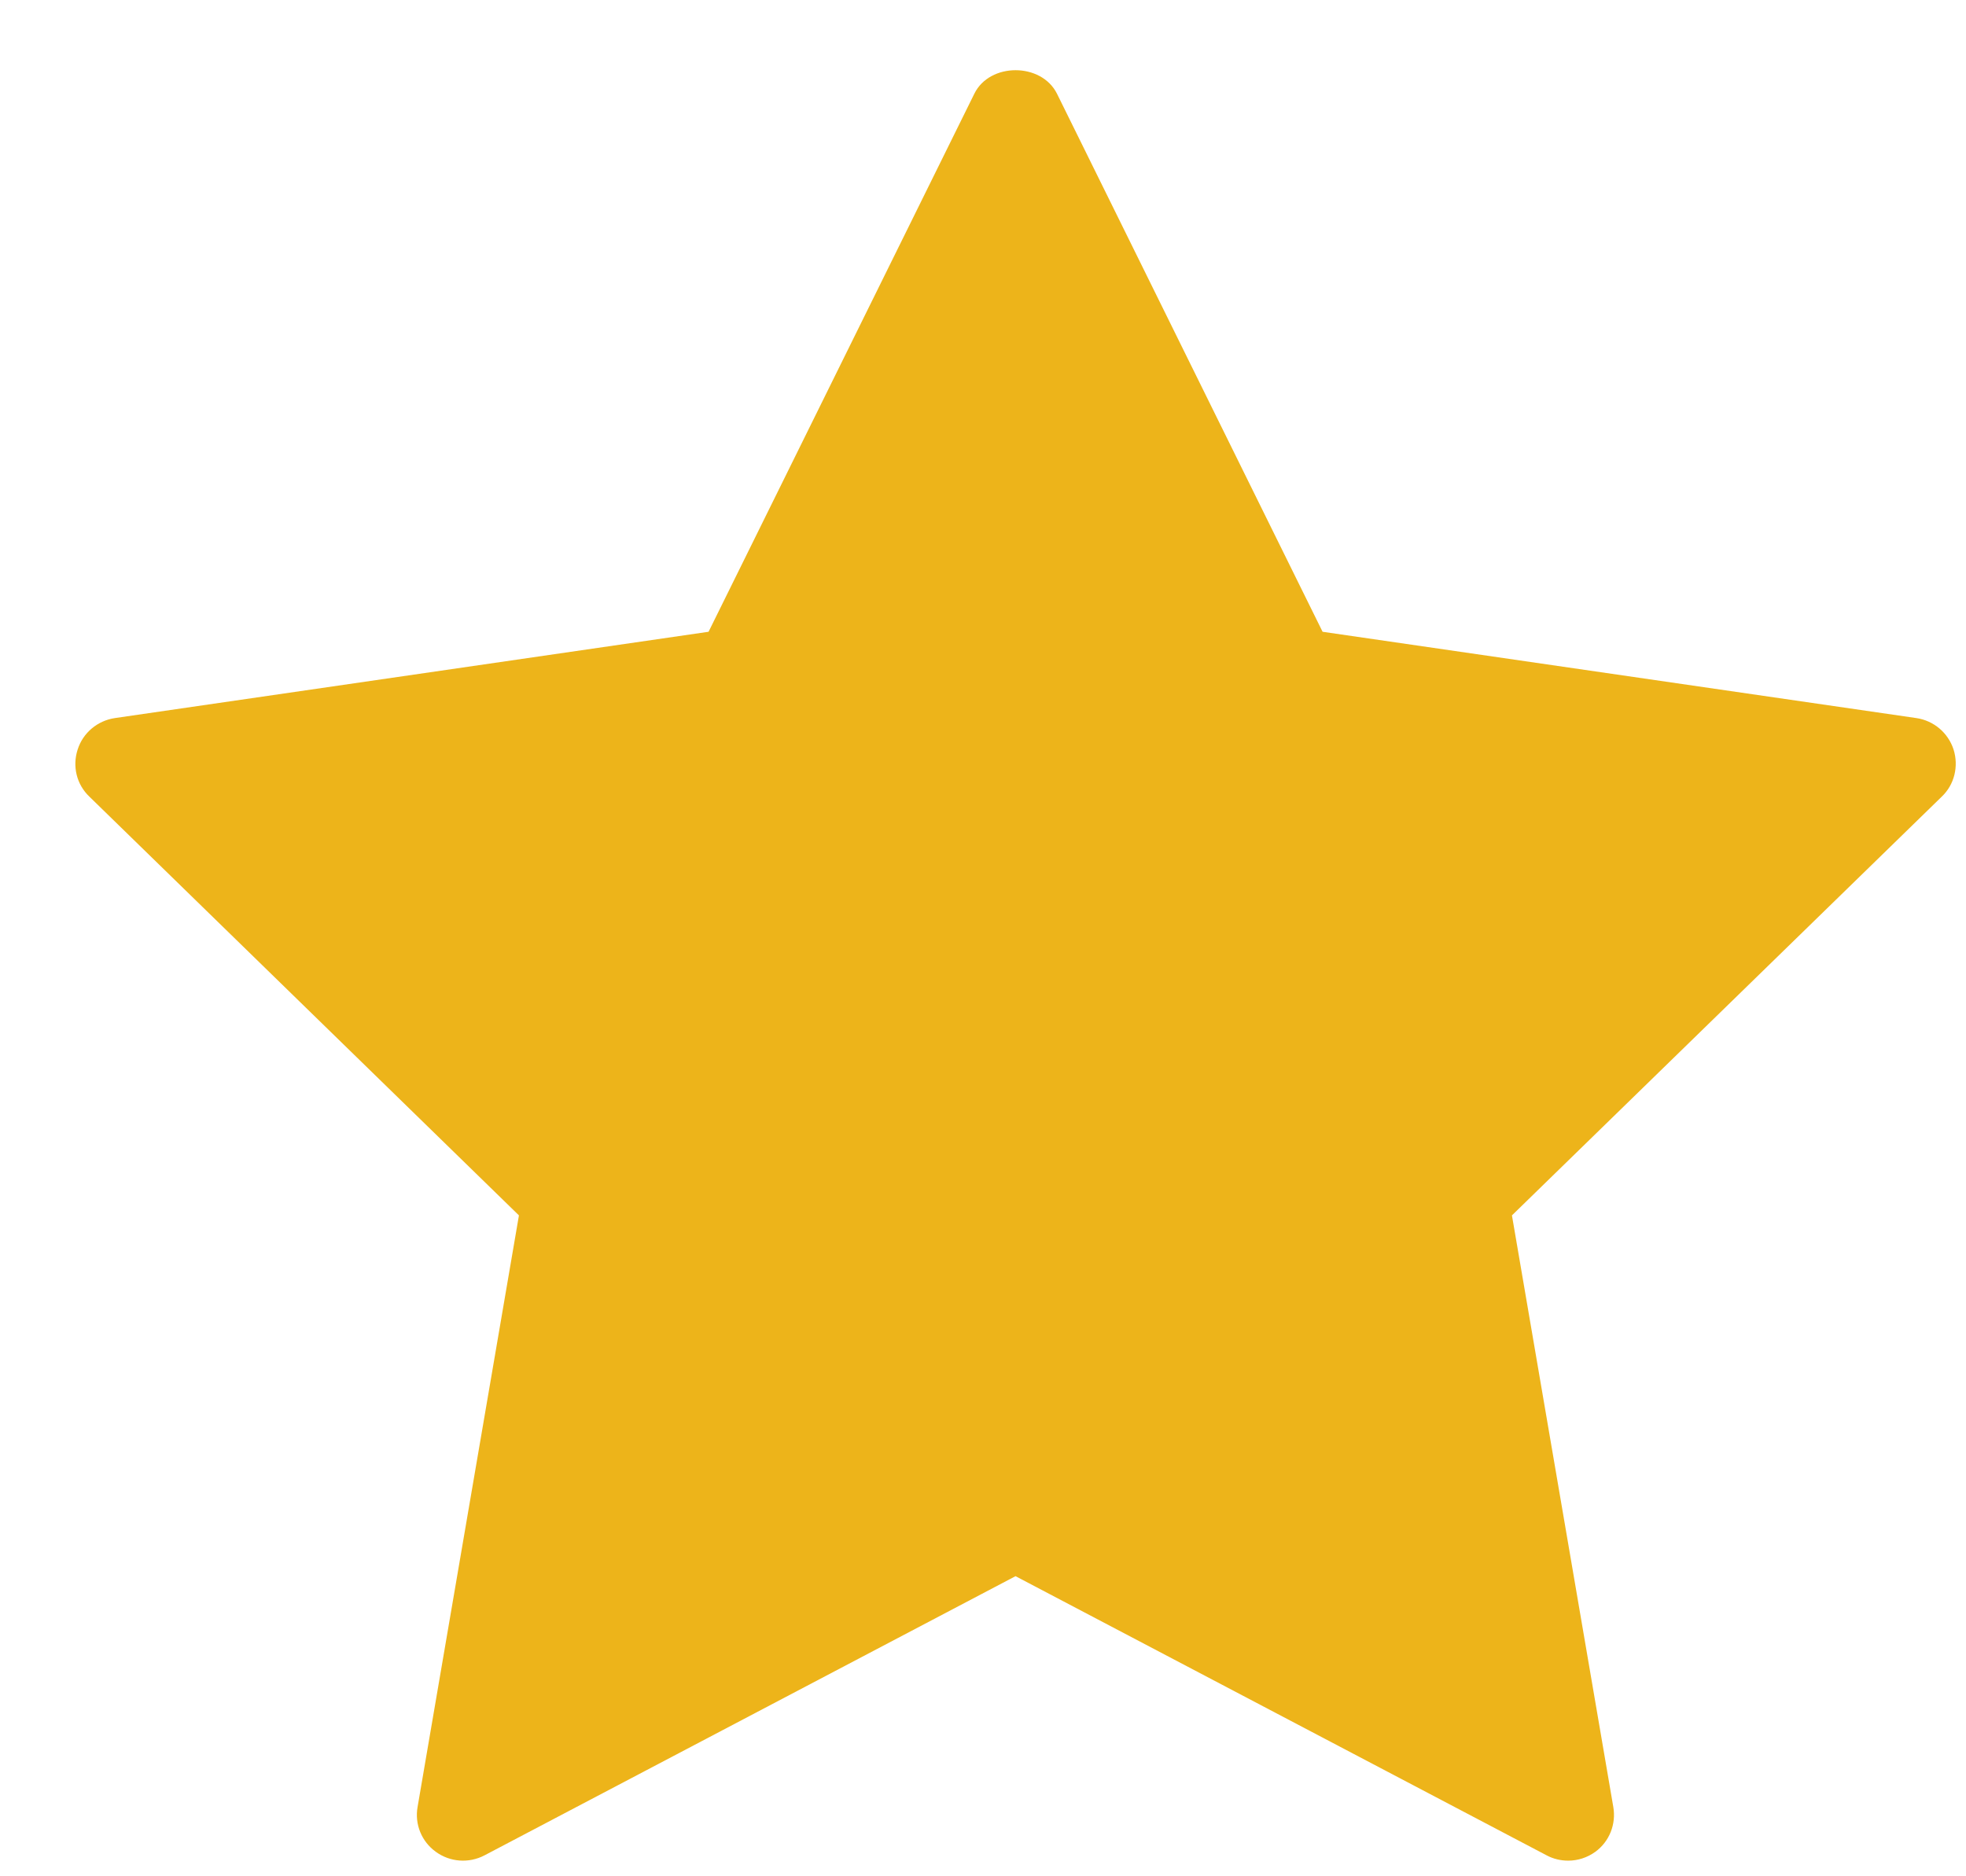 <svg xmlns="http://www.w3.org/2000/svg" fill="none" viewBox="0 0 22 21" height="21" width="22">
<path fill="#EDB41A" d="M21.445 8.037L14.8 7.071L11.828 1.049C11.653 0.698 11.075 0.698 10.903 1.049L7.929 7.071L1.285 8.037C1.091 8.066 0.928 8.202 0.869 8.389C0.808 8.576 0.857 8.78 1 8.916L5.807 13.603L4.673 20.223C4.638 20.417 4.718 20.612 4.877 20.726C5.036 20.842 5.247 20.857 5.421 20.766L11.364 17.641L17.308 20.766C17.383 20.806 17.465 20.825 17.549 20.825C17.654 20.825 17.761 20.792 17.852 20.726C18.009 20.612 18.087 20.417 18.053 20.223L16.919 13.603L21.729 8.916C21.872 8.78 21.919 8.575 21.861 8.389C21.8 8.202 21.64 8.066 21.445 8.037Z"></path>
</svg>
